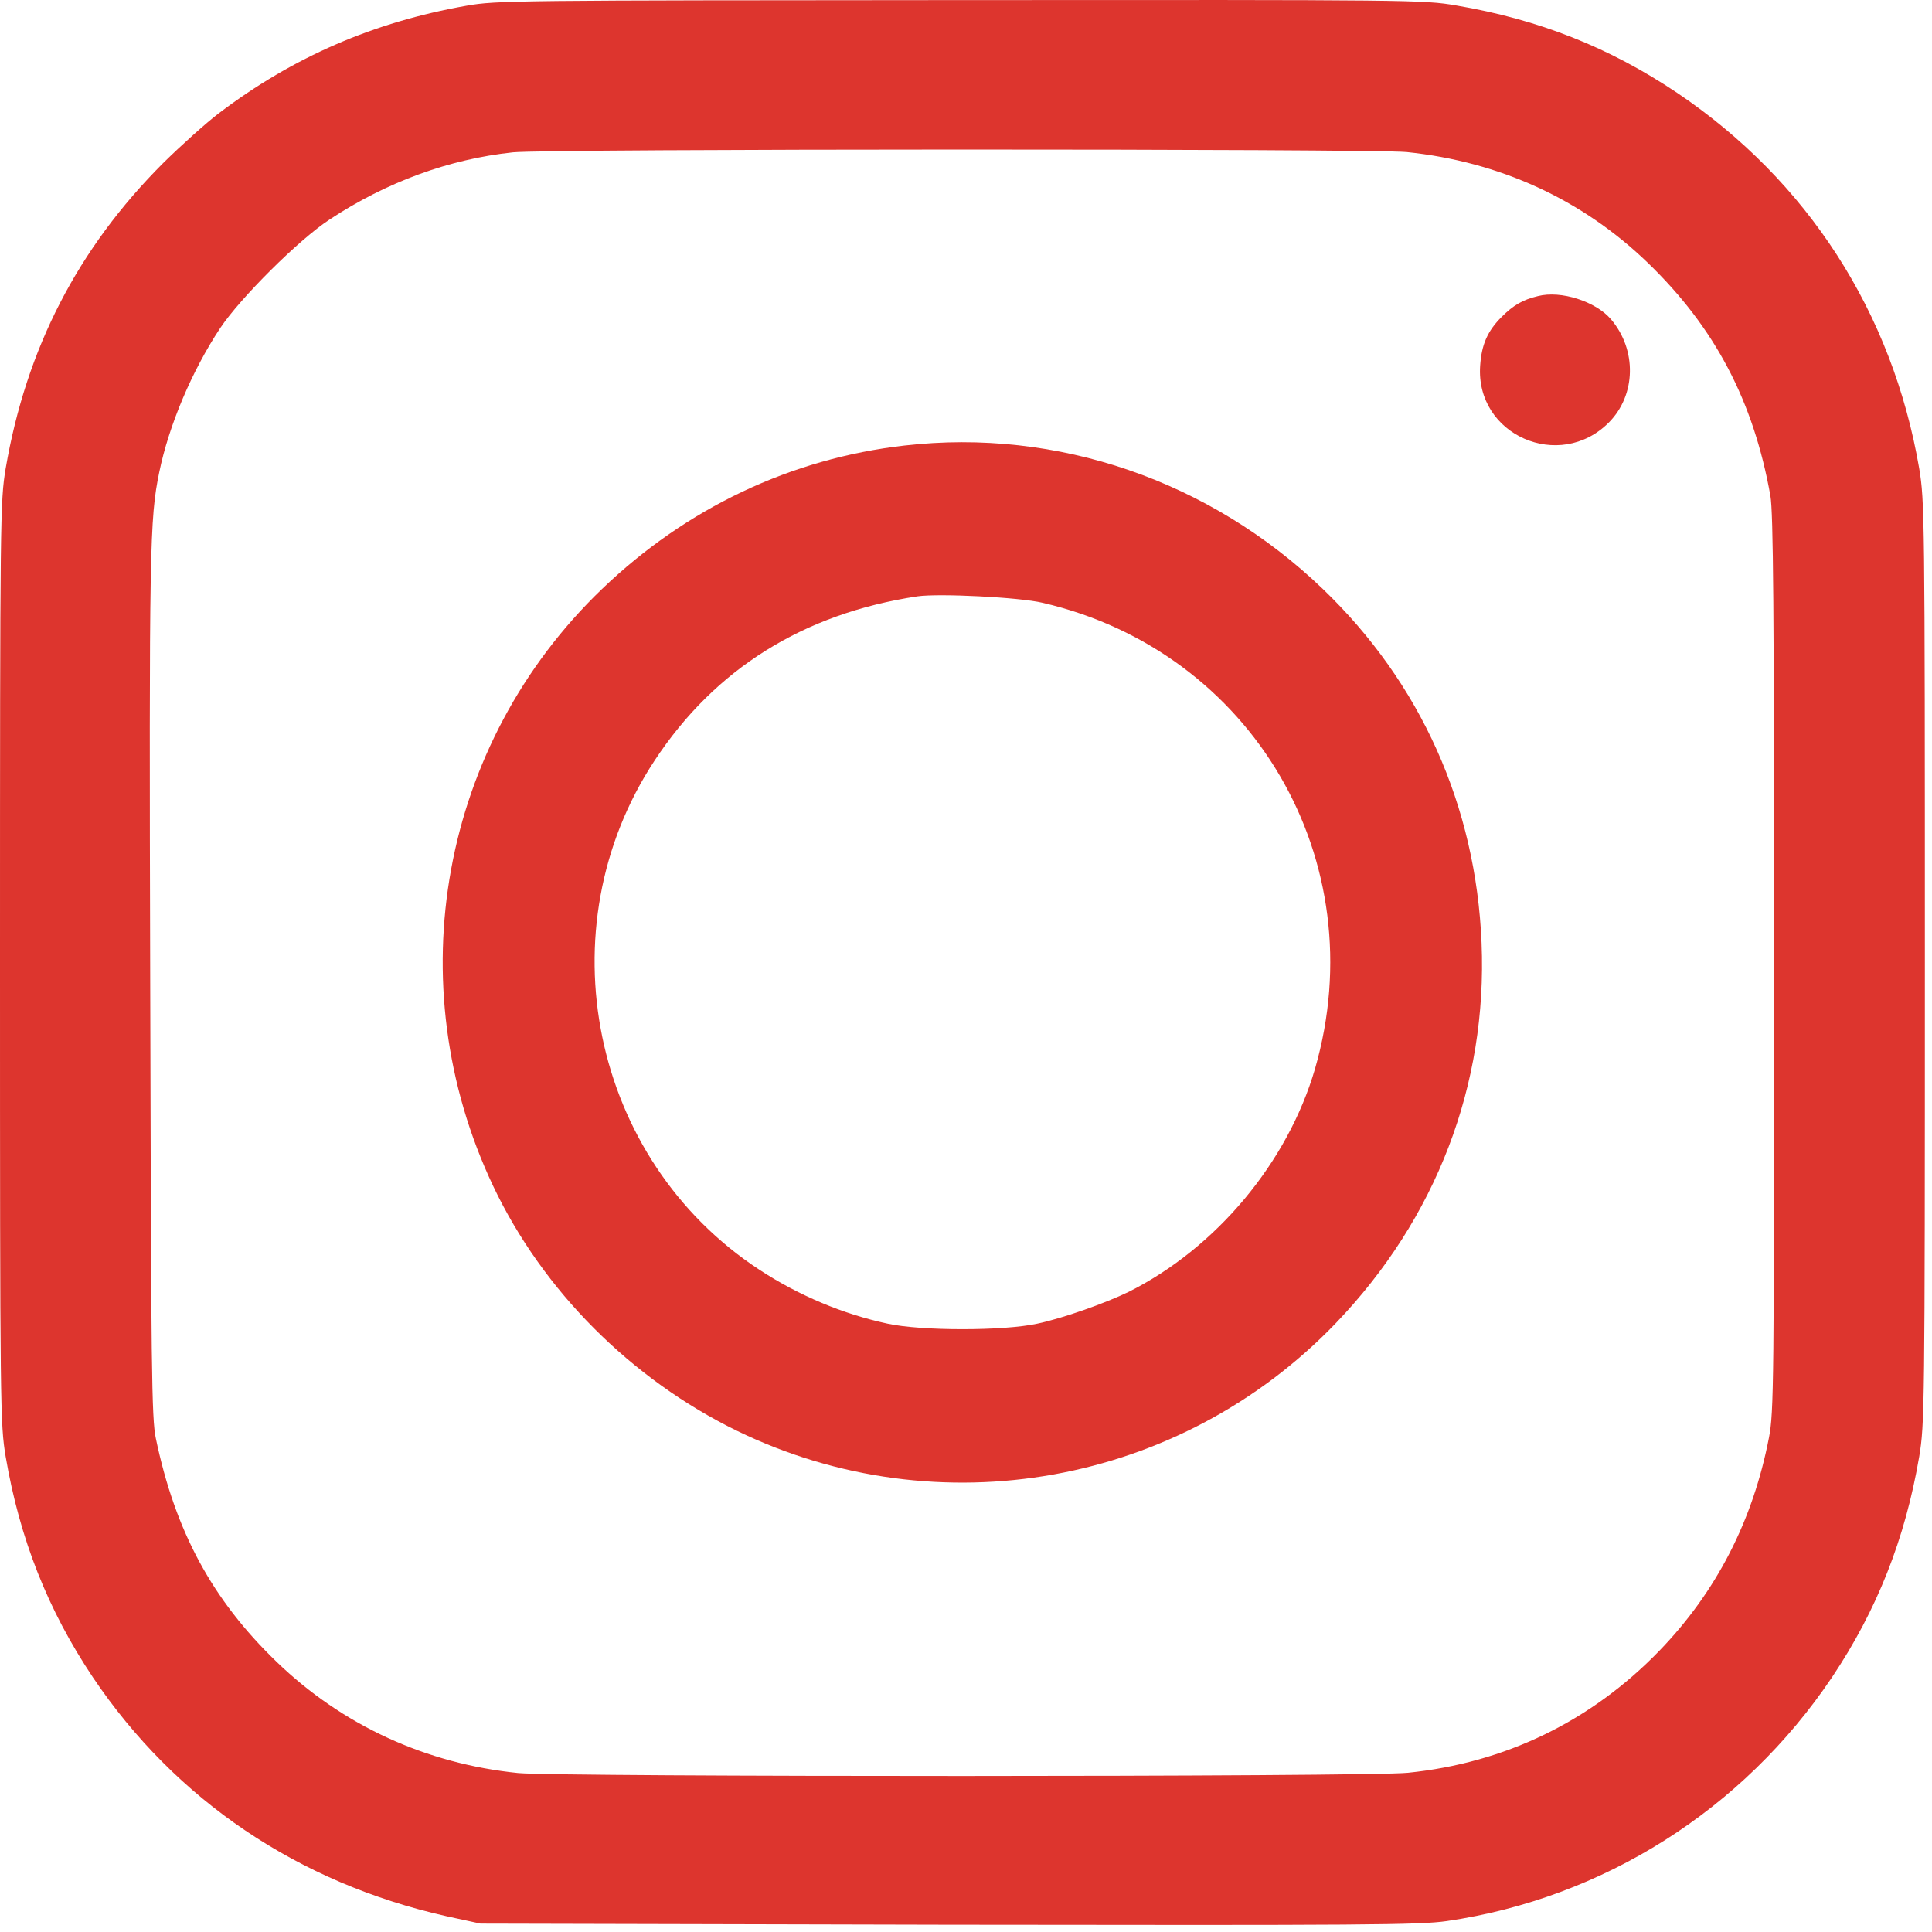 <?xml version="1.0" encoding="UTF-8"?> <svg xmlns="http://www.w3.org/2000/svg" width="176" height="176" viewBox="0 0 176 176" fill="none"> <path d="M42.49 0.522C34.043 2.012 26.726 5.171 19.948 10.307C18.793 11.18 16.508 13.235 14.865 14.853C7.086 22.634 2.388 31.751 0.513 42.692C0.026 45.671 0 46.801 0 87.686C0 128.572 0.026 129.702 0.513 132.681C1.797 140.206 4.365 146.677 8.472 152.815C15.995 163.987 27.163 171.537 40.693 174.568L43.774 175.236L86.392 175.338C124.261 175.39 129.318 175.364 131.809 175.004C146.032 172.924 158.766 164.886 166.879 152.815C170.987 146.677 173.554 140.206 174.838 132.681C175.325 129.702 175.351 128.572 175.351 87.686C175.351 46.801 175.325 45.671 174.838 42.692C172.399 28.464 164.671 16.471 152.784 8.458C146.622 4.323 140.204 1.781 132.656 0.497C129.678 -0.017 128.599 -0.017 87.47 0.009C47.008 0.034 45.211 0.034 42.49 0.522ZM128.137 13.851C136.61 14.724 144.132 18.166 150.114 23.944C156.224 29.851 159.742 36.528 161.282 45.183C161.539 46.724 161.616 55.147 161.616 87.815C161.616 126.055 161.59 128.674 161.154 130.934C159.69 138.536 156.353 145.008 151.167 150.376C144.928 156.822 137.097 160.597 128.266 161.496C124.517 161.881 50.988 161.881 47.214 161.522C38.819 160.674 31.194 157.181 25.186 151.377C19.332 145.727 15.969 139.512 14.197 131.037C13.812 129.265 13.761 124.694 13.684 89.612C13.581 49.883 13.633 47.263 14.506 43.026C15.379 38.762 17.484 33.78 20.051 29.902C21.9 27.129 27.24 21.812 30.038 19.989C35.224 16.573 40.924 14.493 46.726 13.877C49.935 13.543 124.877 13.543 128.137 13.851Z" fill="#DD352E"></path> <path d="M140.101 26.974C138.715 27.308 137.867 27.796 136.789 28.875C135.506 30.159 134.966 31.392 134.838 33.318C134.402 39.636 142.078 43 146.571 38.48C149.036 35.989 149.138 31.88 146.751 29.08C145.364 27.462 142.206 26.435 140.101 26.974Z" fill="#DD352E"></path> <path d="M82.412 40.586C72.04 41.767 62.515 46.287 54.839 53.658C40.154 67.757 36.174 89.561 44.929 108.052C49.447 117.58 57.509 125.644 67.137 130.344C85.493 139.255 107.521 135.3 121.693 120.533C130.833 111.005 135.506 98.832 134.966 85.888C134.453 73.433 129.421 62.21 120.512 53.658C110.217 43.77 96.302 38.994 82.412 40.586ZM94.993 54.916C114.119 59.359 125.262 78.441 119.793 97.368C117.303 105.895 110.807 113.676 102.823 117.683C100.718 118.71 96.815 120.097 94.479 120.585C91.398 121.252 83.953 121.252 80.872 120.585C76.79 119.711 72.759 118.016 69.191 115.679C53.838 105.638 49.525 84.605 59.64 69.272C65.134 60.926 73.196 55.892 83.568 54.326C85.493 54.043 92.862 54.403 94.993 54.916Z" fill="#DD352E"></path> </svg> 